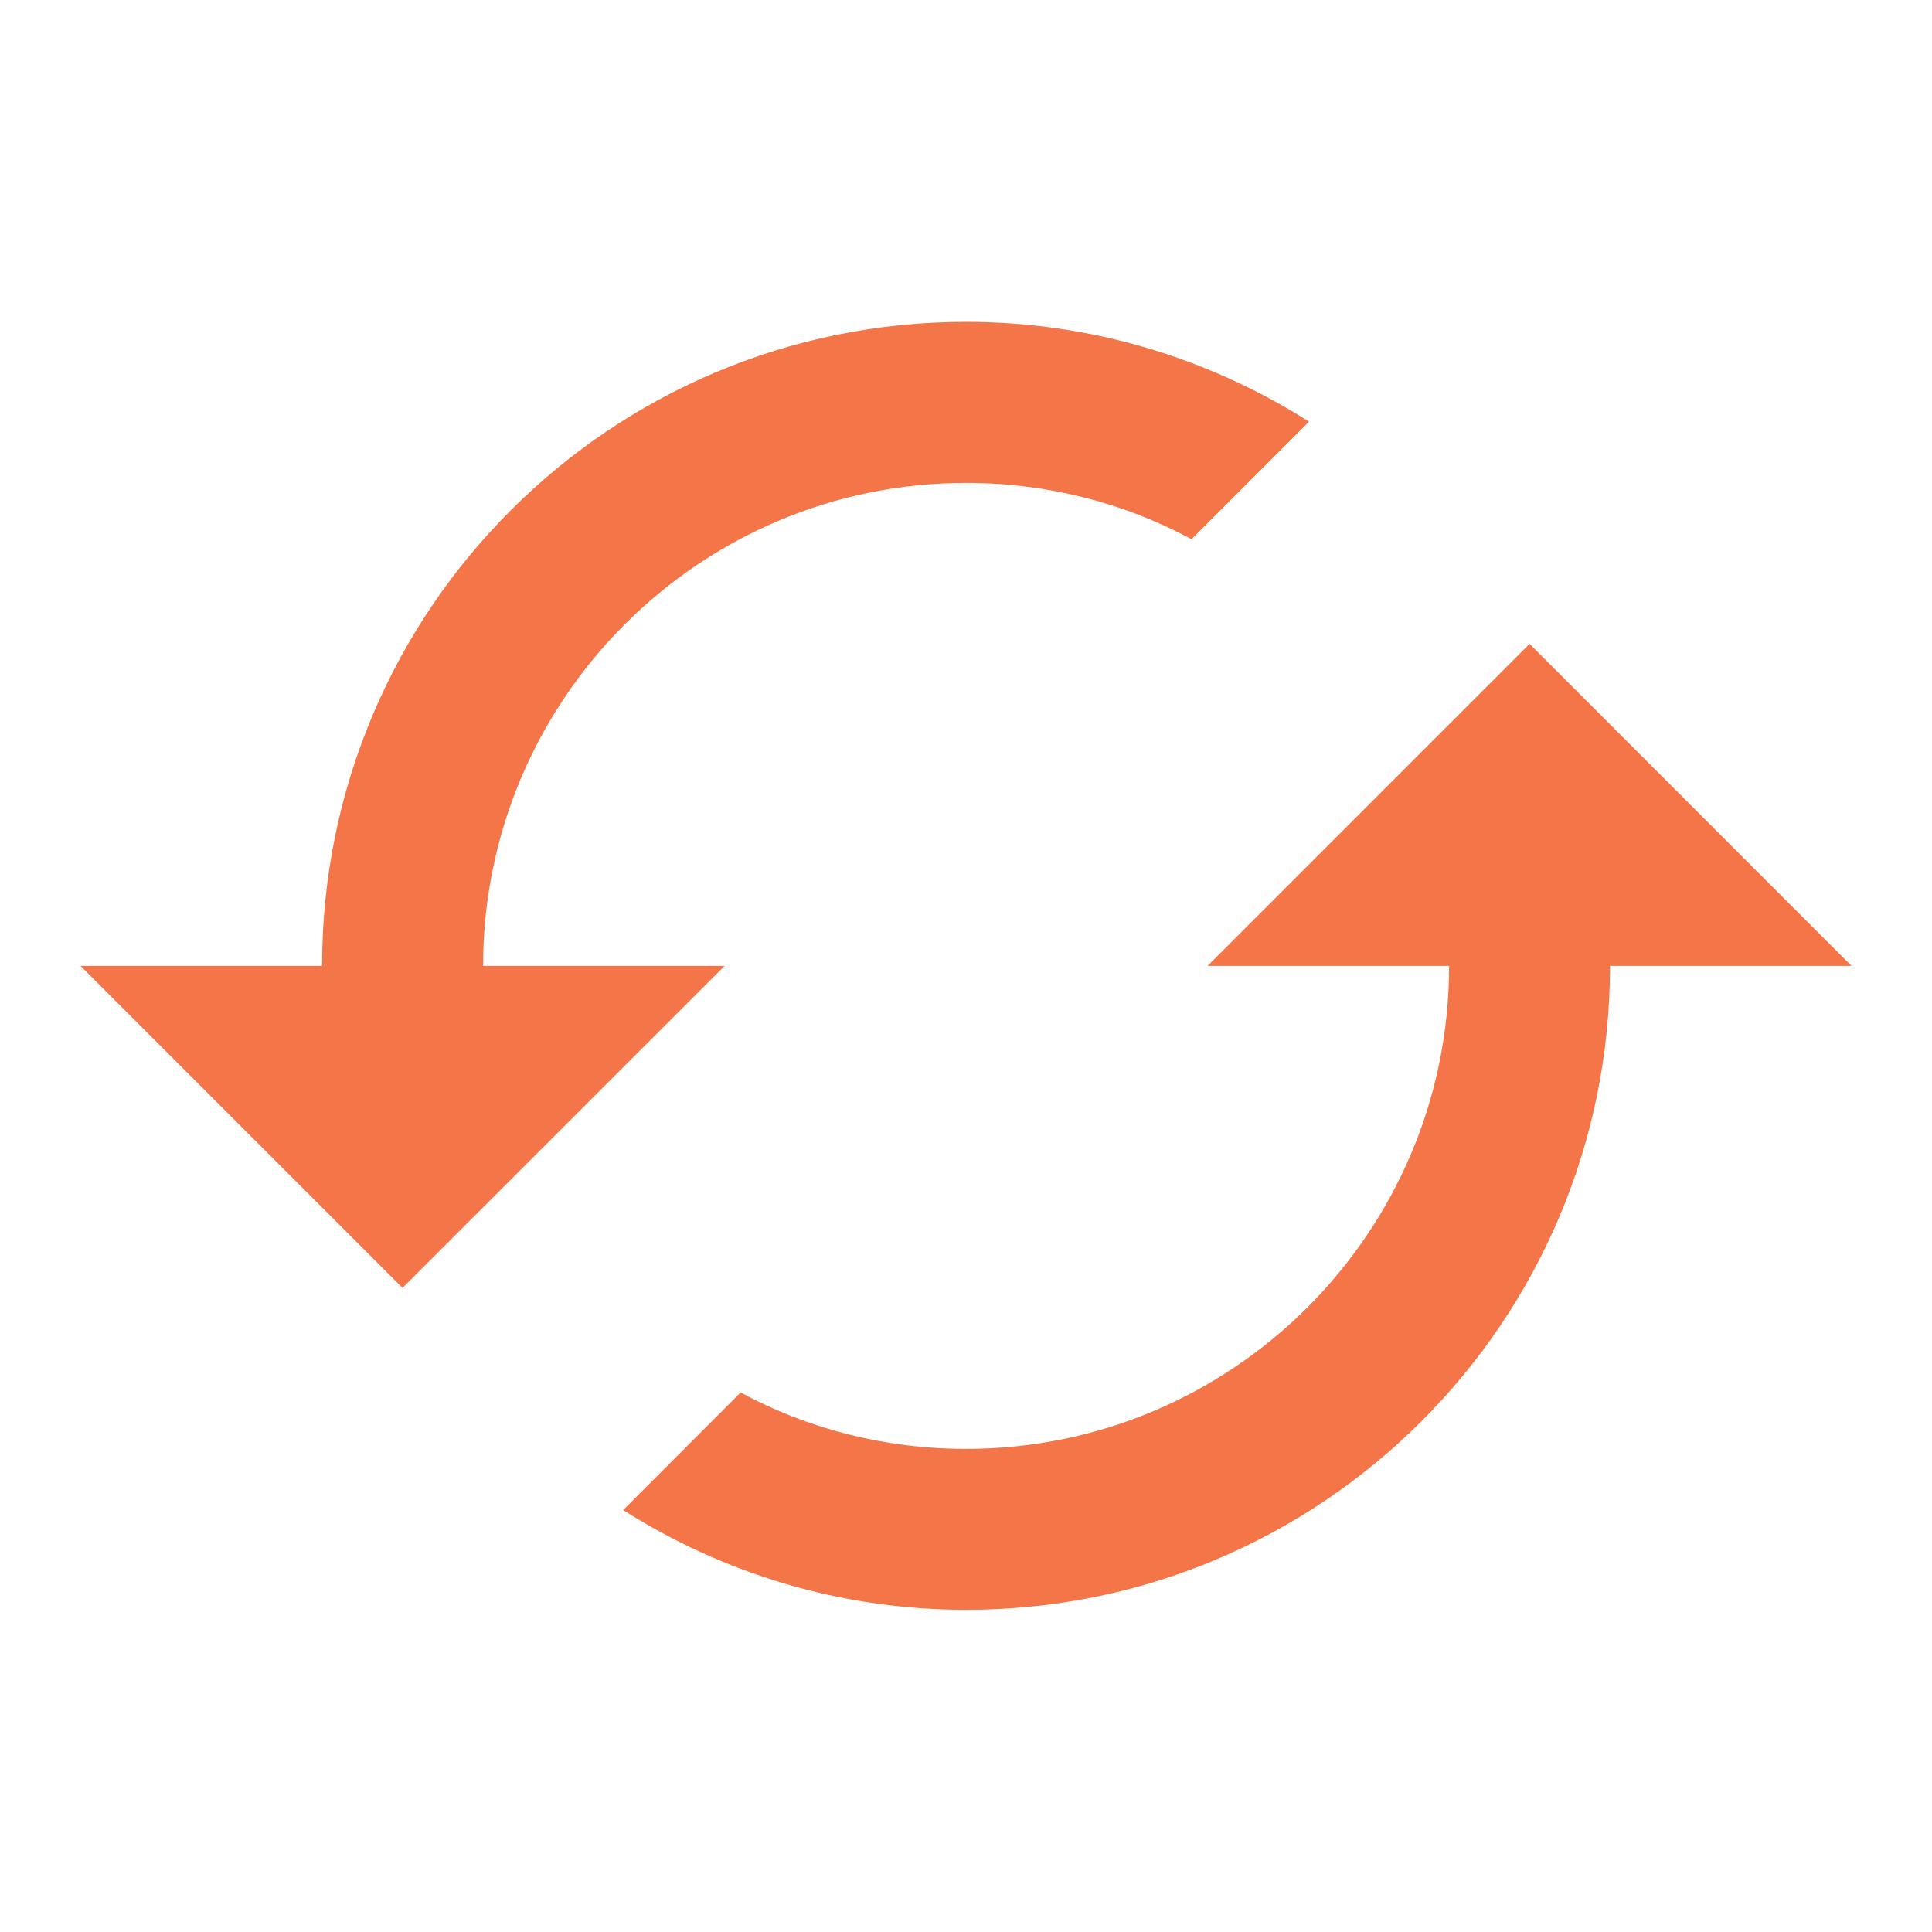 <svg width="20" height="20" viewBox="0 0 20 20" fill="none" xmlns="http://www.w3.org/2000/svg">
<path d="M15.834 6.665L12.501 9.999H15.001C15.001 12.757 12.759 14.999 10.001 14.999C9.159 14.999 8.359 14.79 7.667 14.415L6.451 15.632C7.476 16.282 8.692 16.665 10.001 16.665C13.684 16.665 16.667 13.682 16.667 9.999H19.167L15.834 6.665ZM5.001 9.999C5.001 7.24 7.242 4.999 10.001 4.999C10.842 4.999 11.642 5.207 12.334 5.582L13.551 4.365C12.526 3.715 11.309 3.332 10.001 3.332C6.317 3.332 3.334 6.315 3.334 9.999H0.834L4.167 13.332L7.501 9.999H5.001Z" fill="#F47548"/>
</svg>
